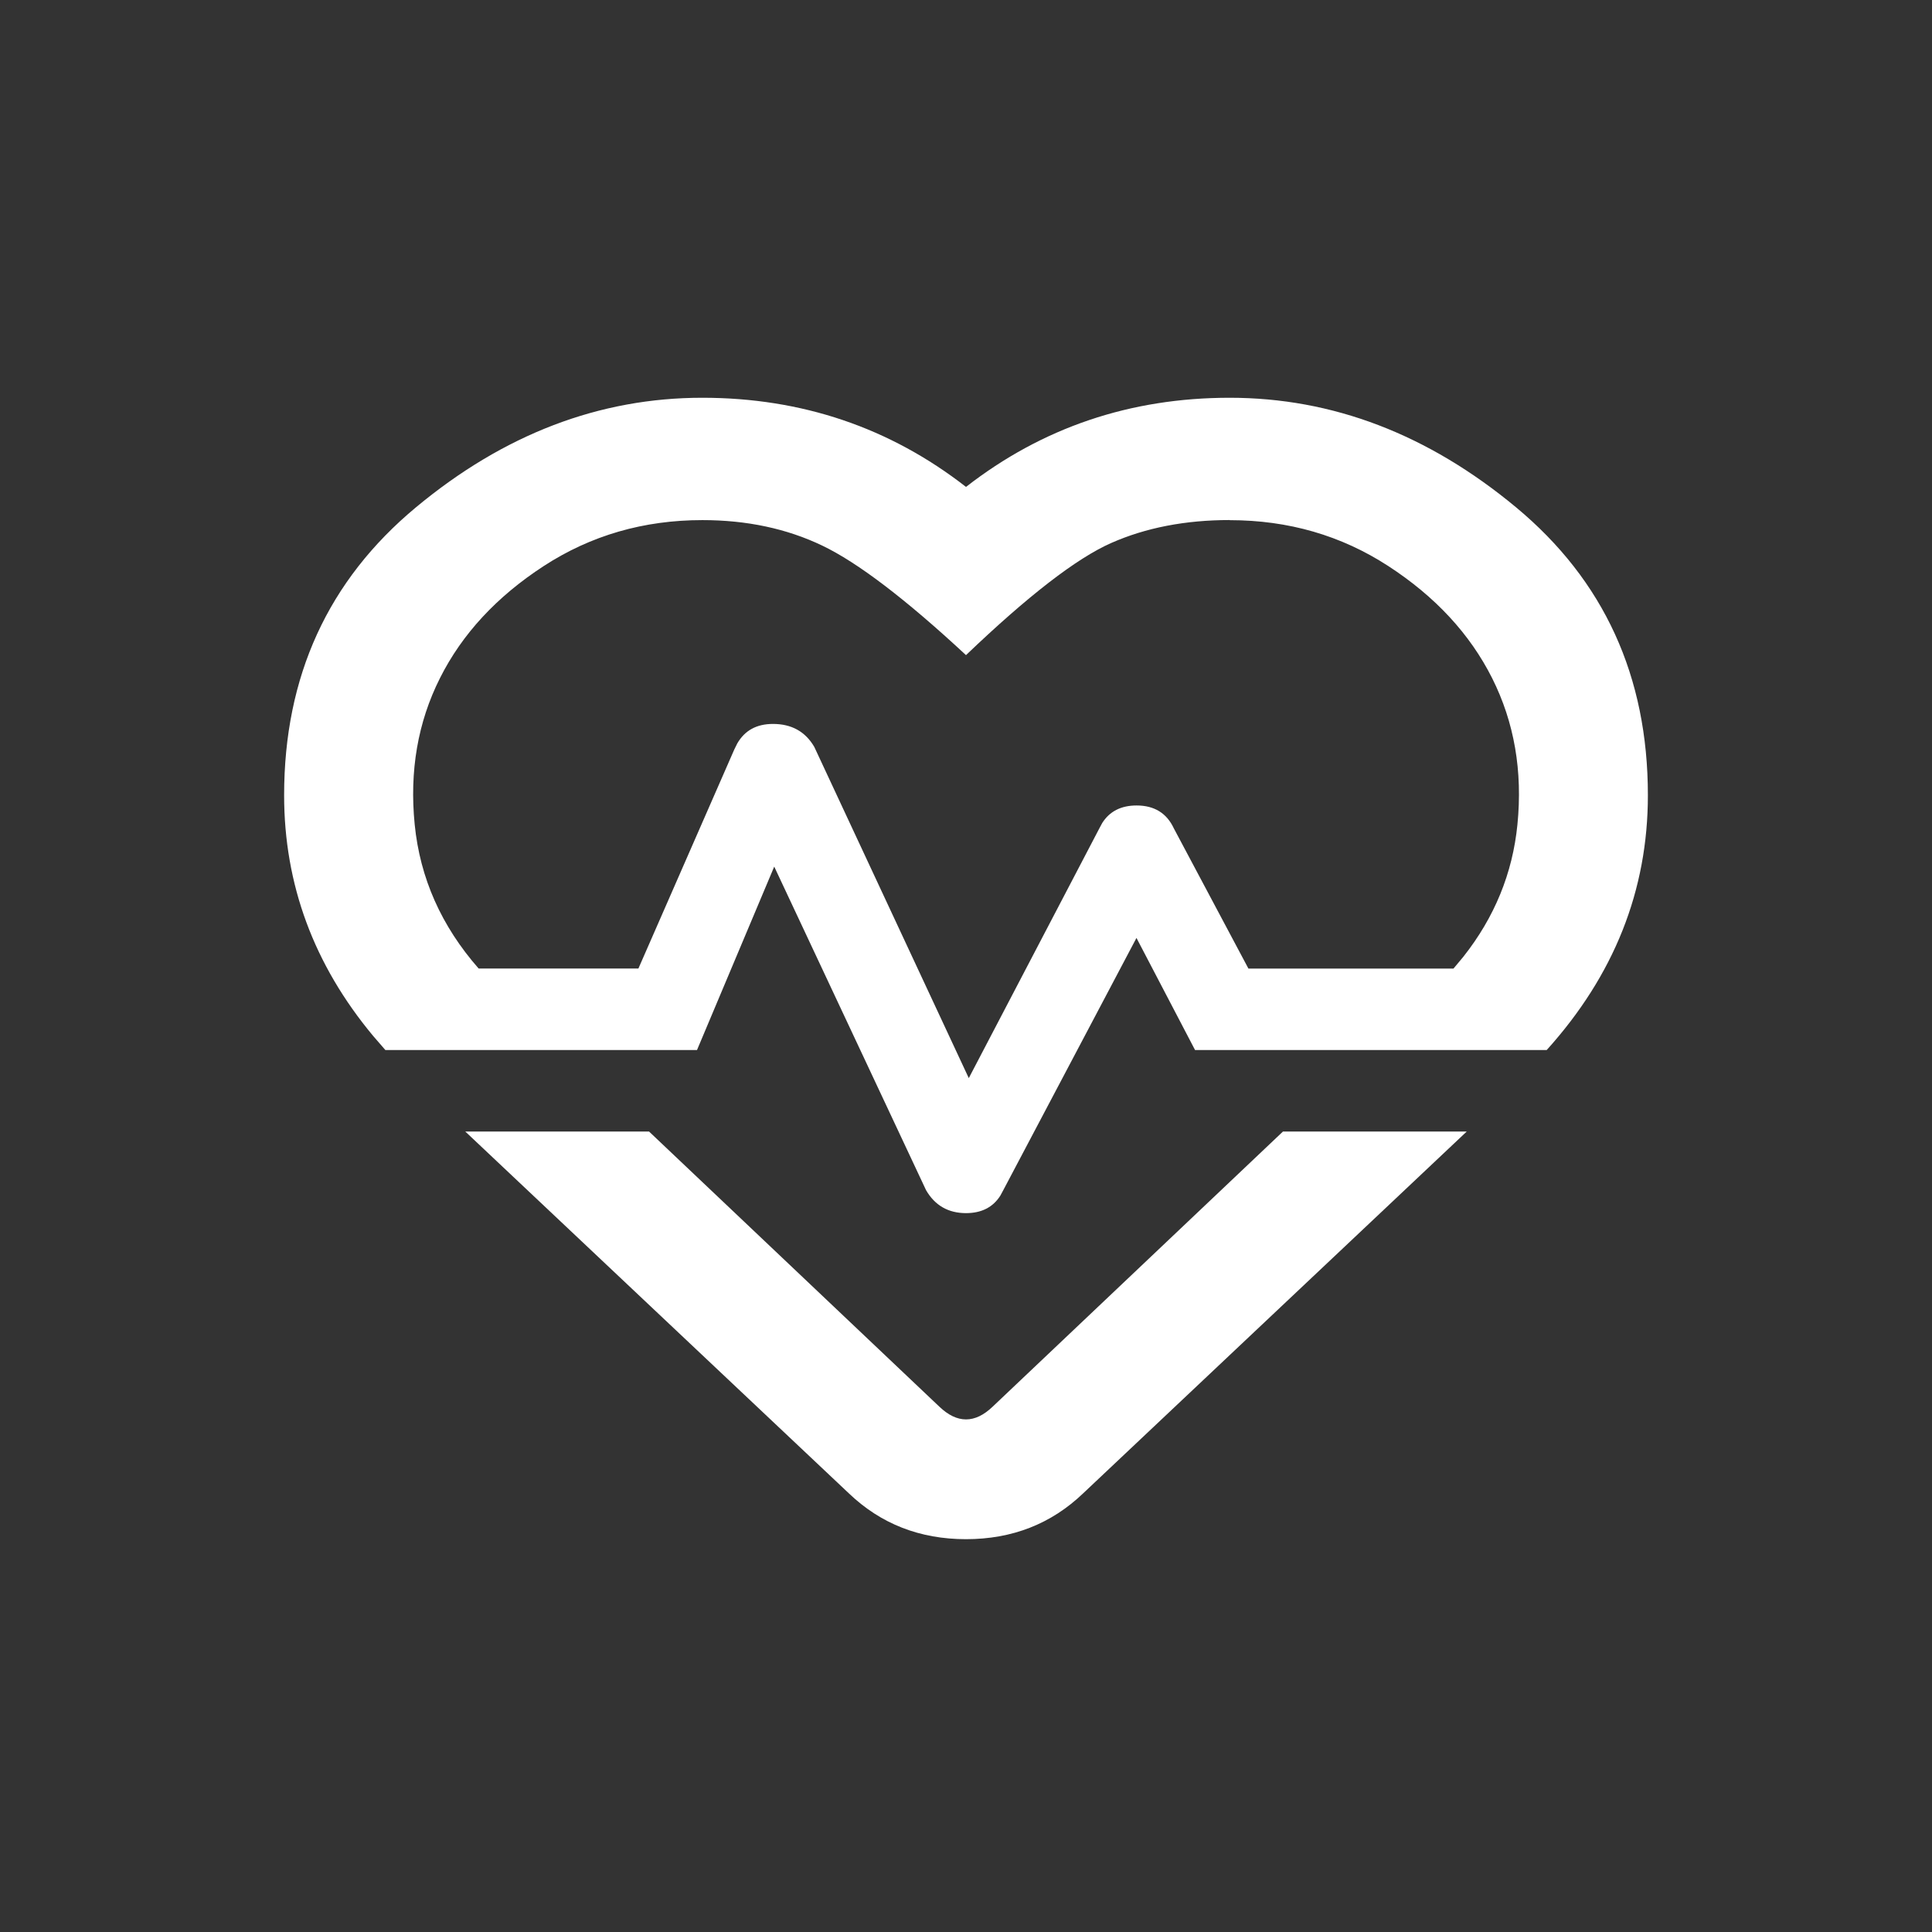 <svg height="34" viewBox="0 0 34 34" width="34" xmlns="http://www.w3.org/2000/svg"><rect x="0" y="0" width="34" height="34" fill="#333333" stroke="none"/><g fill="#fff" transform="translate(5 7)"><path d="m16.641 0c1.812 0 3.492.643 5.039 1.928s2.32 2.974 2.32 5.067c0 1.674-.594 3.168-1.781 4.484h-6.188l-1.031-1.973-2.344 4.439-.051.095c-.13.206-.332.309-.605.309-.312 0-.547-.135-.703-.404l-2.672-5.694-1.359 3.228h-5.484l-.216-.249c-1.044-1.254-1.566-2.666-1.566-4.235 0-2.092.773-3.781 2.32-5.067s3.227-1.928 5.039-1.928c1.75 0 3.297.523 4.641 1.569 1.344-1.046 2.891-1.569 4.641-1.569zm0 2.152c-.781 0-1.477.135-2.086.404s-1.461.927-2.555 1.973c-1.062-.986-1.906-1.629-2.531-1.928-.625-.299-1.328-.448-2.109-.448-1.031 0-1.961.269-2.789.807s-1.438 1.196-1.828 1.973c-.391.777-.539 1.637-.445 2.578.094.942.469 1.786 1.125 2.533h2.812l1.688-3.856.052-.105c.132-.229.341-.343.628-.343.328 0 .57.135.727.404l2.719 5.829 2.297-4.394.051-.095c.13-.206.332-.309.605-.309.312 0 .531.135.656.404l1.312 2.466h3.609l.172-.206c.55-.695.868-1.471.953-2.327.094-.942-.055-1.801-.445-2.578-.391-.777-1-1.435-1.828-1.973s-1.758-.807-2.789-.807z"/><path d="m12 20.087c.812 0 1.5-.269 2.062-.807l6.75-6.367h-3.234l-5.109 4.842c-.312.299-.625.299-.938 0l-5.109-4.842h-3.234l6.75 6.367c.562.538 1.25.807 2.062.807z"/></g></svg>